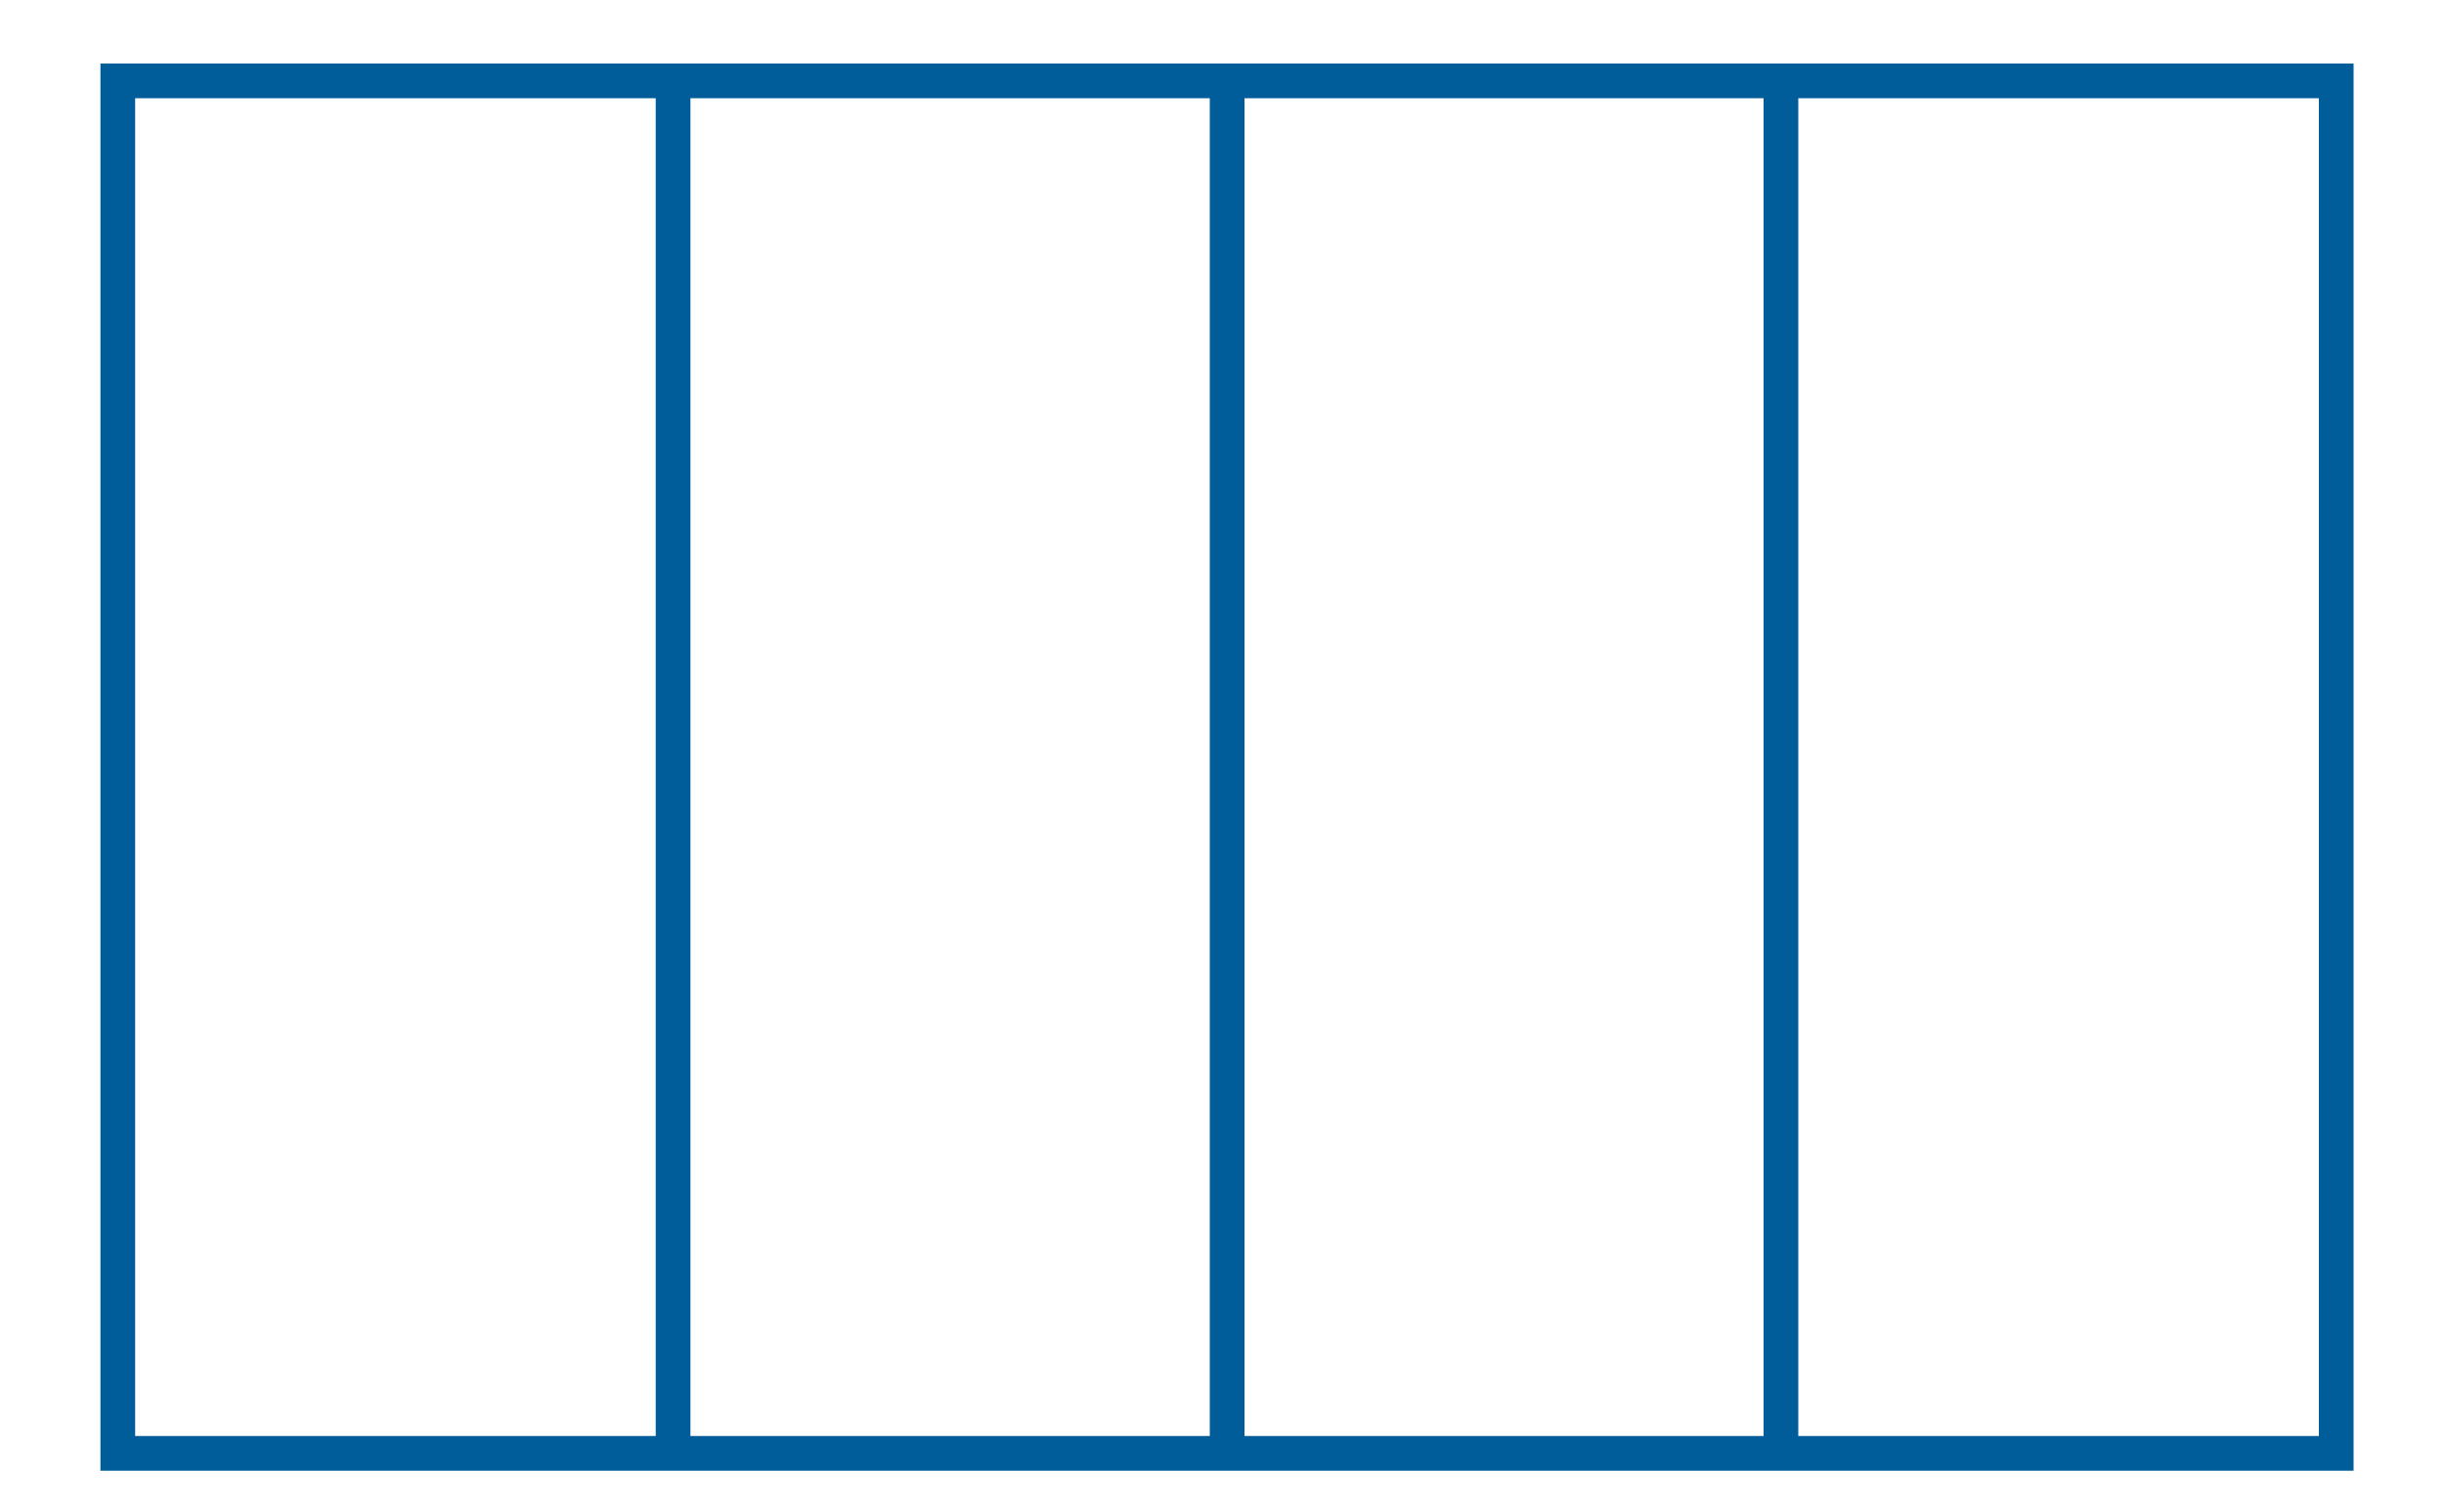 <?xml version="1.0" encoding="UTF-8"?> <svg xmlns="http://www.w3.org/2000/svg" id="uuid-2f9f9350-4e89-4a7a-81e5-c0b6a81b933f" viewBox="0 0 100 61.89"><defs><style>.uuid-99345c37-9964-4ab0-99b6-ee189cac4858{fill:none;stroke:#005d9a;stroke-miterlimit:10;stroke-width:1.42px;}</style></defs><rect class="uuid-99345c37-9964-4ab0-99b6-ee189cac4858" x="4.82" y="3.31" width="90.77" height="56.17"></rect><line class="uuid-99345c37-9964-4ab0-99b6-ee189cac4858" x1="27.54" y1="3.25" x2="27.54" y2="59.48"></line><line class="uuid-99345c37-9964-4ab0-99b6-ee189cac4858" x1="50.21" y1="3.25" x2="50.21" y2="59.48"></line><line class="uuid-99345c37-9964-4ab0-99b6-ee189cac4858" x1="72.87" y1="3.25" x2="72.87" y2="59.48"></line></svg> 
